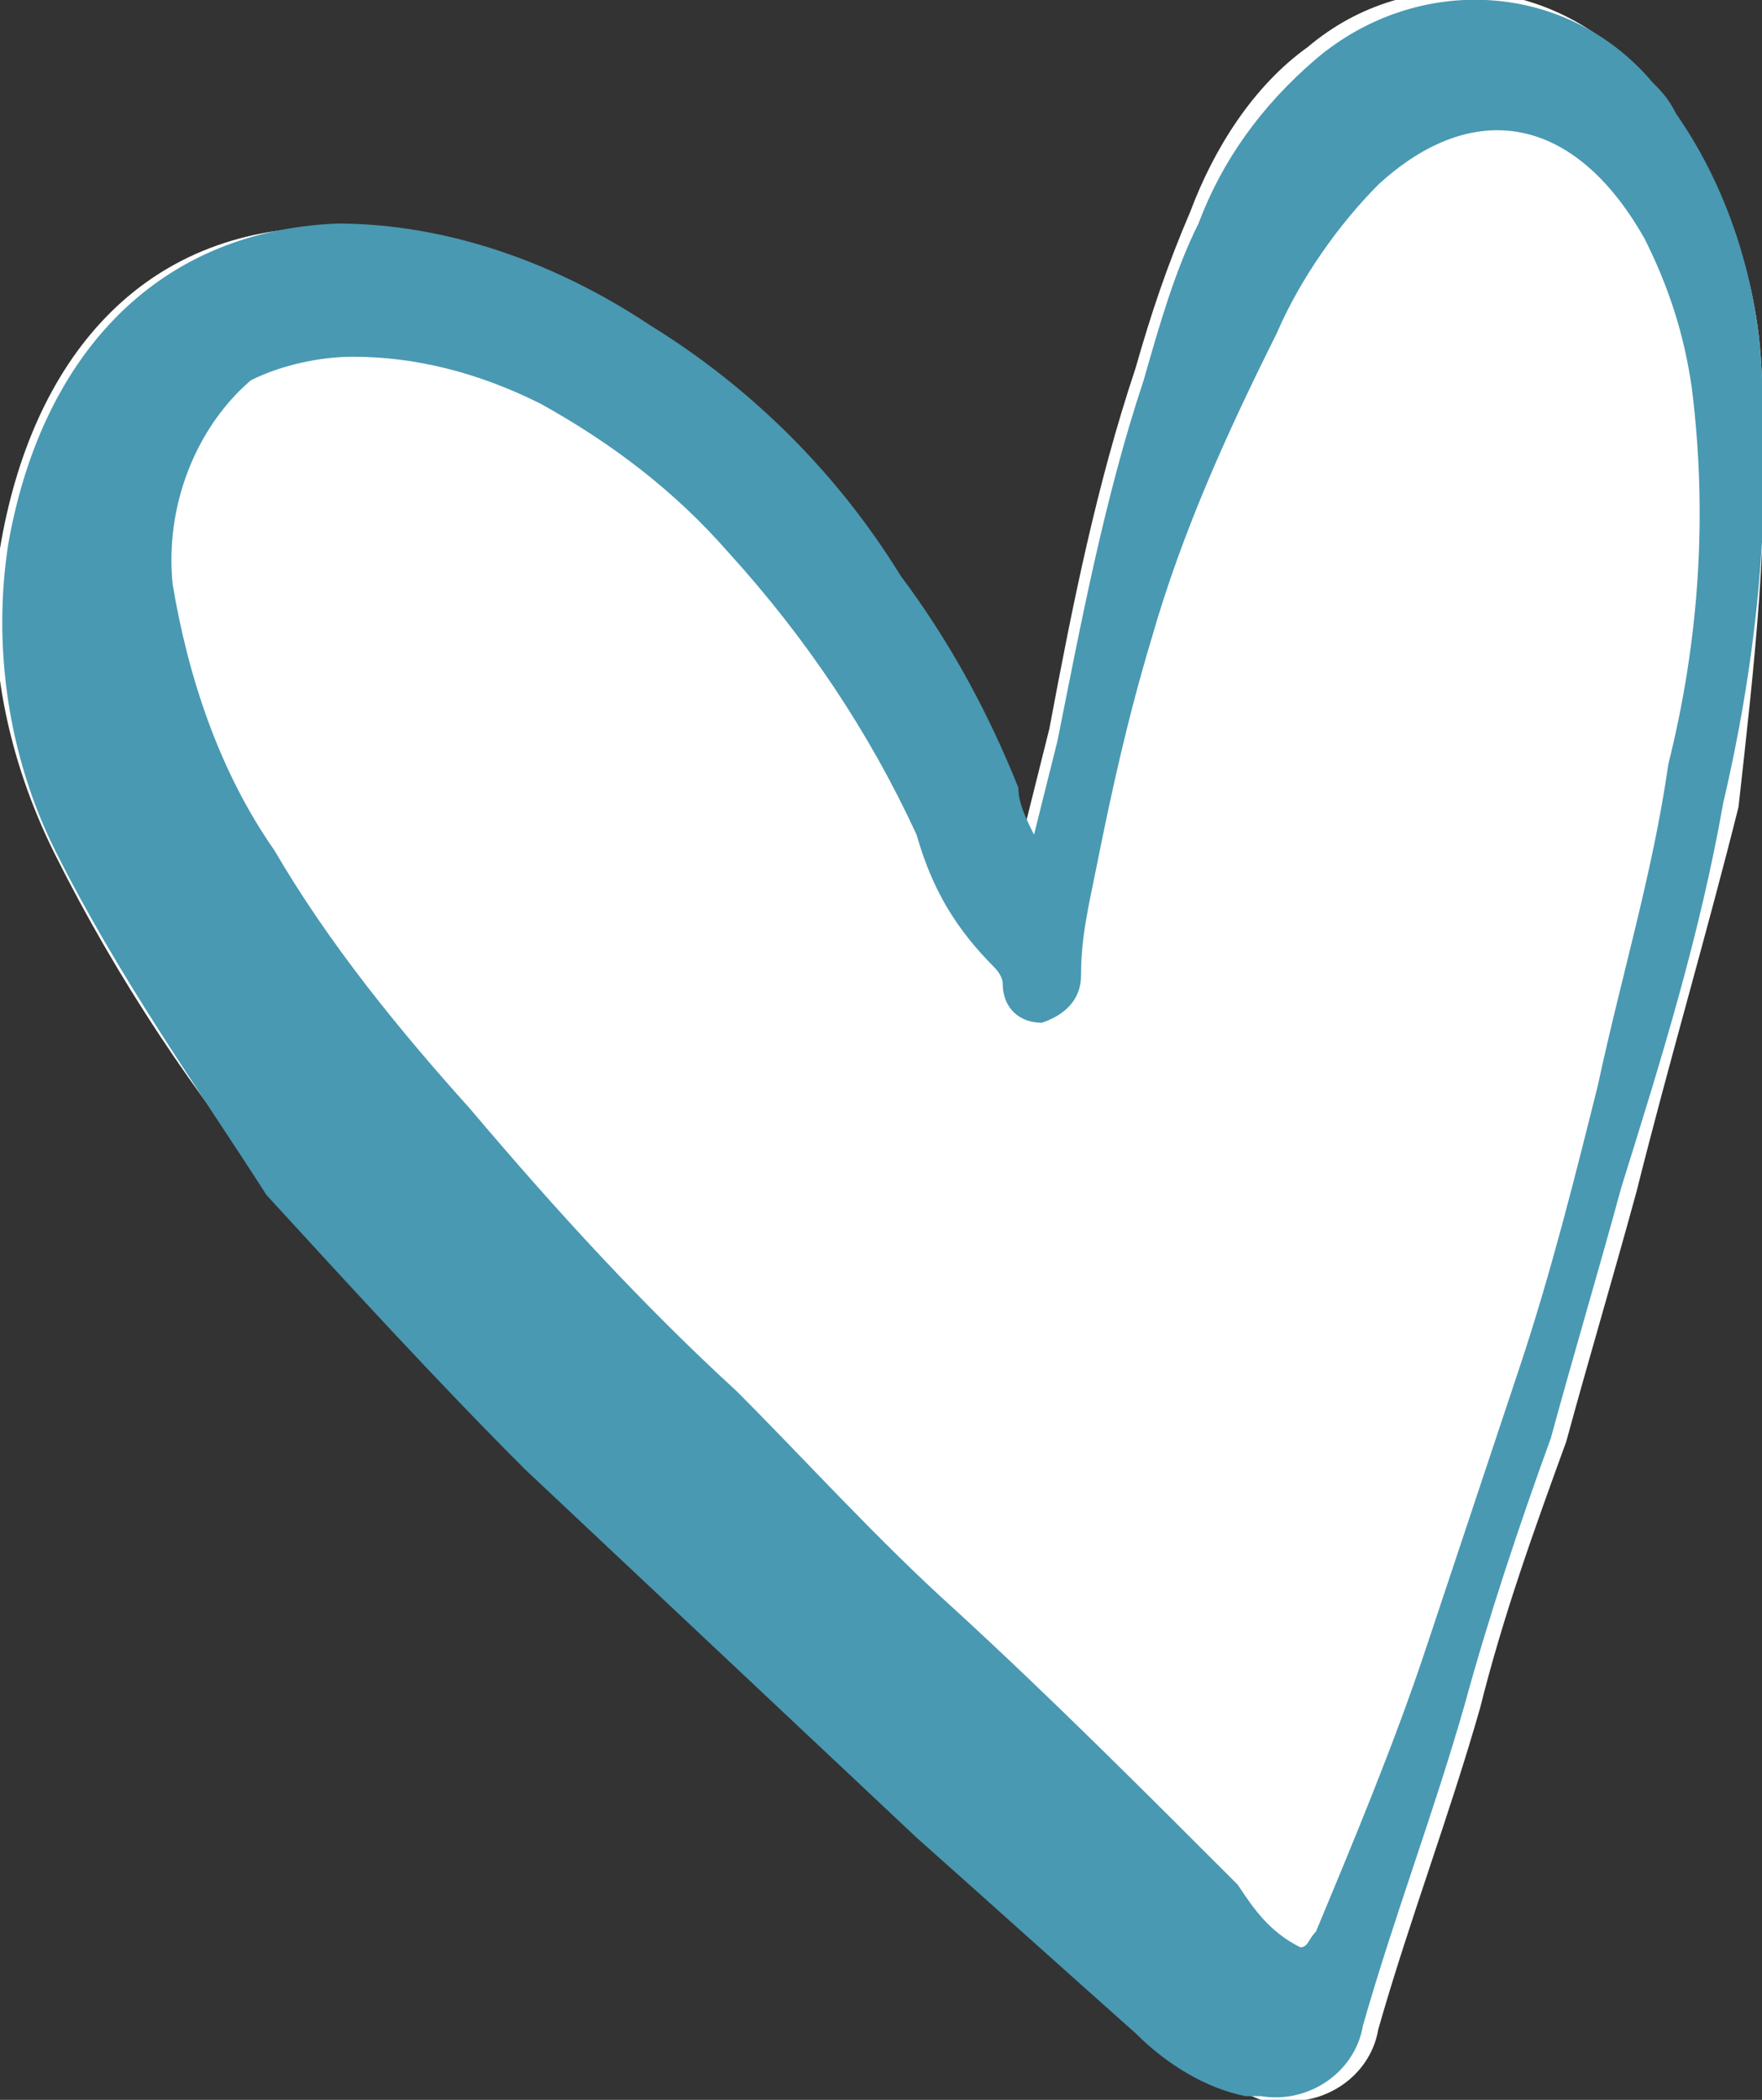 <?xml version="1.0" encoding="utf-8"?>
<!-- Generator: Adobe Illustrator 26.0.3, SVG Export Plug-In . SVG Version: 6.00 Build 0)  -->
<svg version="1.1" id="Calque_1" xmlns="http://www.w3.org/2000/svg" xmlns:xlink="http://www.w3.org/1999/xlink" x="0px" y="0px"
	 viewBox="0 0 22.5 26.8" style="enable-background:new 0 0 22.5 26.8;" xml:space="preserve">
<rect x="0" y="0" width="22.5" height="26.8" fill="#333333" stroke="none"/>
<style type="text/css">
	.st0{fill:#FFFFFF;}
	.st1{fill:#4999B2;}
</style>
<path class="st0" d="M22.5,5c0-1.3-0.4-2.5-1.2-3.6c-0.1-0.1-0.2-0.2-0.3-0.4c-1.1-1.3-3-1.5-4.3-0.4c-0.7,0.5-1.2,1.3-1.5,2.1
	c-0.3,0.7-0.5,1.3-0.7,2c-0.5,1.5-0.8,3-1.1,4.6c-0.1,0.4-0.2,0.8-0.3,1.2c-0.1-0.2-0.2-0.4-0.3-0.6c-0.4-1-0.9-1.9-1.5-2.7
	C10.6,6.1,9.5,5,8.2,4.2c-1.2-0.8-2.5-1.3-4-1.3c-2.4,0-3.8,1.7-4.2,4.1c-0.2,1.3,0.1,2.7,0.7,3.9c0.8,1.6,1.8,3.1,2.9,4.4
	c1,1.2,2.1,2.4,3.3,3.5c1.6,1.6,3.3,3.2,5,4.7c0.9,0.9,1.8,1.7,2.8,2.5c0.4,0.4,0.9,0.6,1.4,0.8c0.1,0,0.1,0,0.2,0
	c0.6,0.1,1.2-0.3,1.3-0.9c0.4-1.4,0.9-2.7,1.3-4.1c0.3-1.2,0.7-2.3,1.1-3.4c0.3-1.1,0.6-2.1,0.9-3.2c0.4-1.6,0.9-3.3,1.3-4.9
	C22.4,8.5,22.6,6.8,22.5,5z"/>
<g id="Groupe_516">
	<g id="Groupe_515" transform="translate(1.104 1.453)">
		<path id="Tracé_469" class="st1" d="M15.5,23.4c0.1,0,0.1-0.1,0.2-0.2c0.5-1.2,1-2.4,1.4-3.6c0.4-1.2,0.8-2.4,1.2-3.6
			c0.4-1.2,0.7-2.4,1-3.6c0.3-1.4,0.7-2.7,0.9-4.1c0.4-1.6,0.5-3.2,0.3-4.8c-0.1-0.7-0.3-1.3-0.6-1.9C19,0,17.7-0.2,16.5,0.9
			c-0.5,0.5-1,1.2-1.3,1.9C14.6,4,14,5.3,13.6,6.7c-0.3,1-0.5,1.9-0.7,2.9c-0.1,0.5-0.2,0.9-0.2,1.4c0,0.3-0.2,0.5-0.5,0.6
			c-0.3,0-0.5-0.2-0.5-0.5c0-0.1-0.1-0.2-0.1-0.2c-0.5-0.5-0.8-1-1-1.7C10,7.9,9.2,6.7,8.2,5.6C7.5,4.8,6.7,4.2,5.8,3.7
			C5,3.3,4.2,3.1,3.4,3.1C3,3.1,2.5,3.2,2.1,3.4C1.4,4,1,5,1.1,6c0.2,1.2,0.6,2.4,1.3,3.4c0.7,1.2,1.6,2.3,2.5,3.3
			C6,14,7.1,15.2,8.3,16.3c0.9,0.9,1.8,1.9,2.8,2.8c1.2,1.1,2.4,2.3,3.6,3.5C14.9,22.9,15.1,23.2,15.5,23.4 M12.1,9.2
			c0.1-0.4,0.2-0.8,0.3-1.2c0.3-1.5,0.6-3.1,1.1-4.6c0.2-0.7,0.4-1.4,0.7-2c0.3-0.8,0.8-1.5,1.5-2.1C17-1.8,18.9-1.7,20-0.4
			c0.1,0.1,0.2,0.2,0.3,0.4C21,1,21.4,2.3,21.4,3.6c0.1,1.7-0.1,3.5-0.5,5.2c-0.3,1.7-0.8,3.3-1.3,4.9c-0.3,1.1-0.6,2.1-0.9,3.2
			c-0.4,1.1-0.8,2.3-1.1,3.4c-0.4,1.4-0.9,2.7-1.3,4.1c-0.1,0.6-0.7,1-1.3,0.9c-0.1,0-0.1,0-0.2,0c-0.5-0.1-1-0.4-1.4-0.8
			c-0.9-0.8-1.9-1.7-2.8-2.5c-1.7-1.6-3.3-3.1-5-4.7c-1.1-1.1-2.2-2.3-3.3-3.5C1.4,12.4,0.4,11-0.4,9.4C-1,8.2-1.2,6.8-1,5.5
			c0.4-2.3,1.8-4,4.2-4.1c1.4,0,2.8,0.5,4,1.3c1.3,0.8,2.4,1.9,3.2,3.2c0.6,0.8,1.1,1.7,1.5,2.7C11.9,8.8,12,9,12.1,9.2"/>
	</g>
</g>
</svg>
